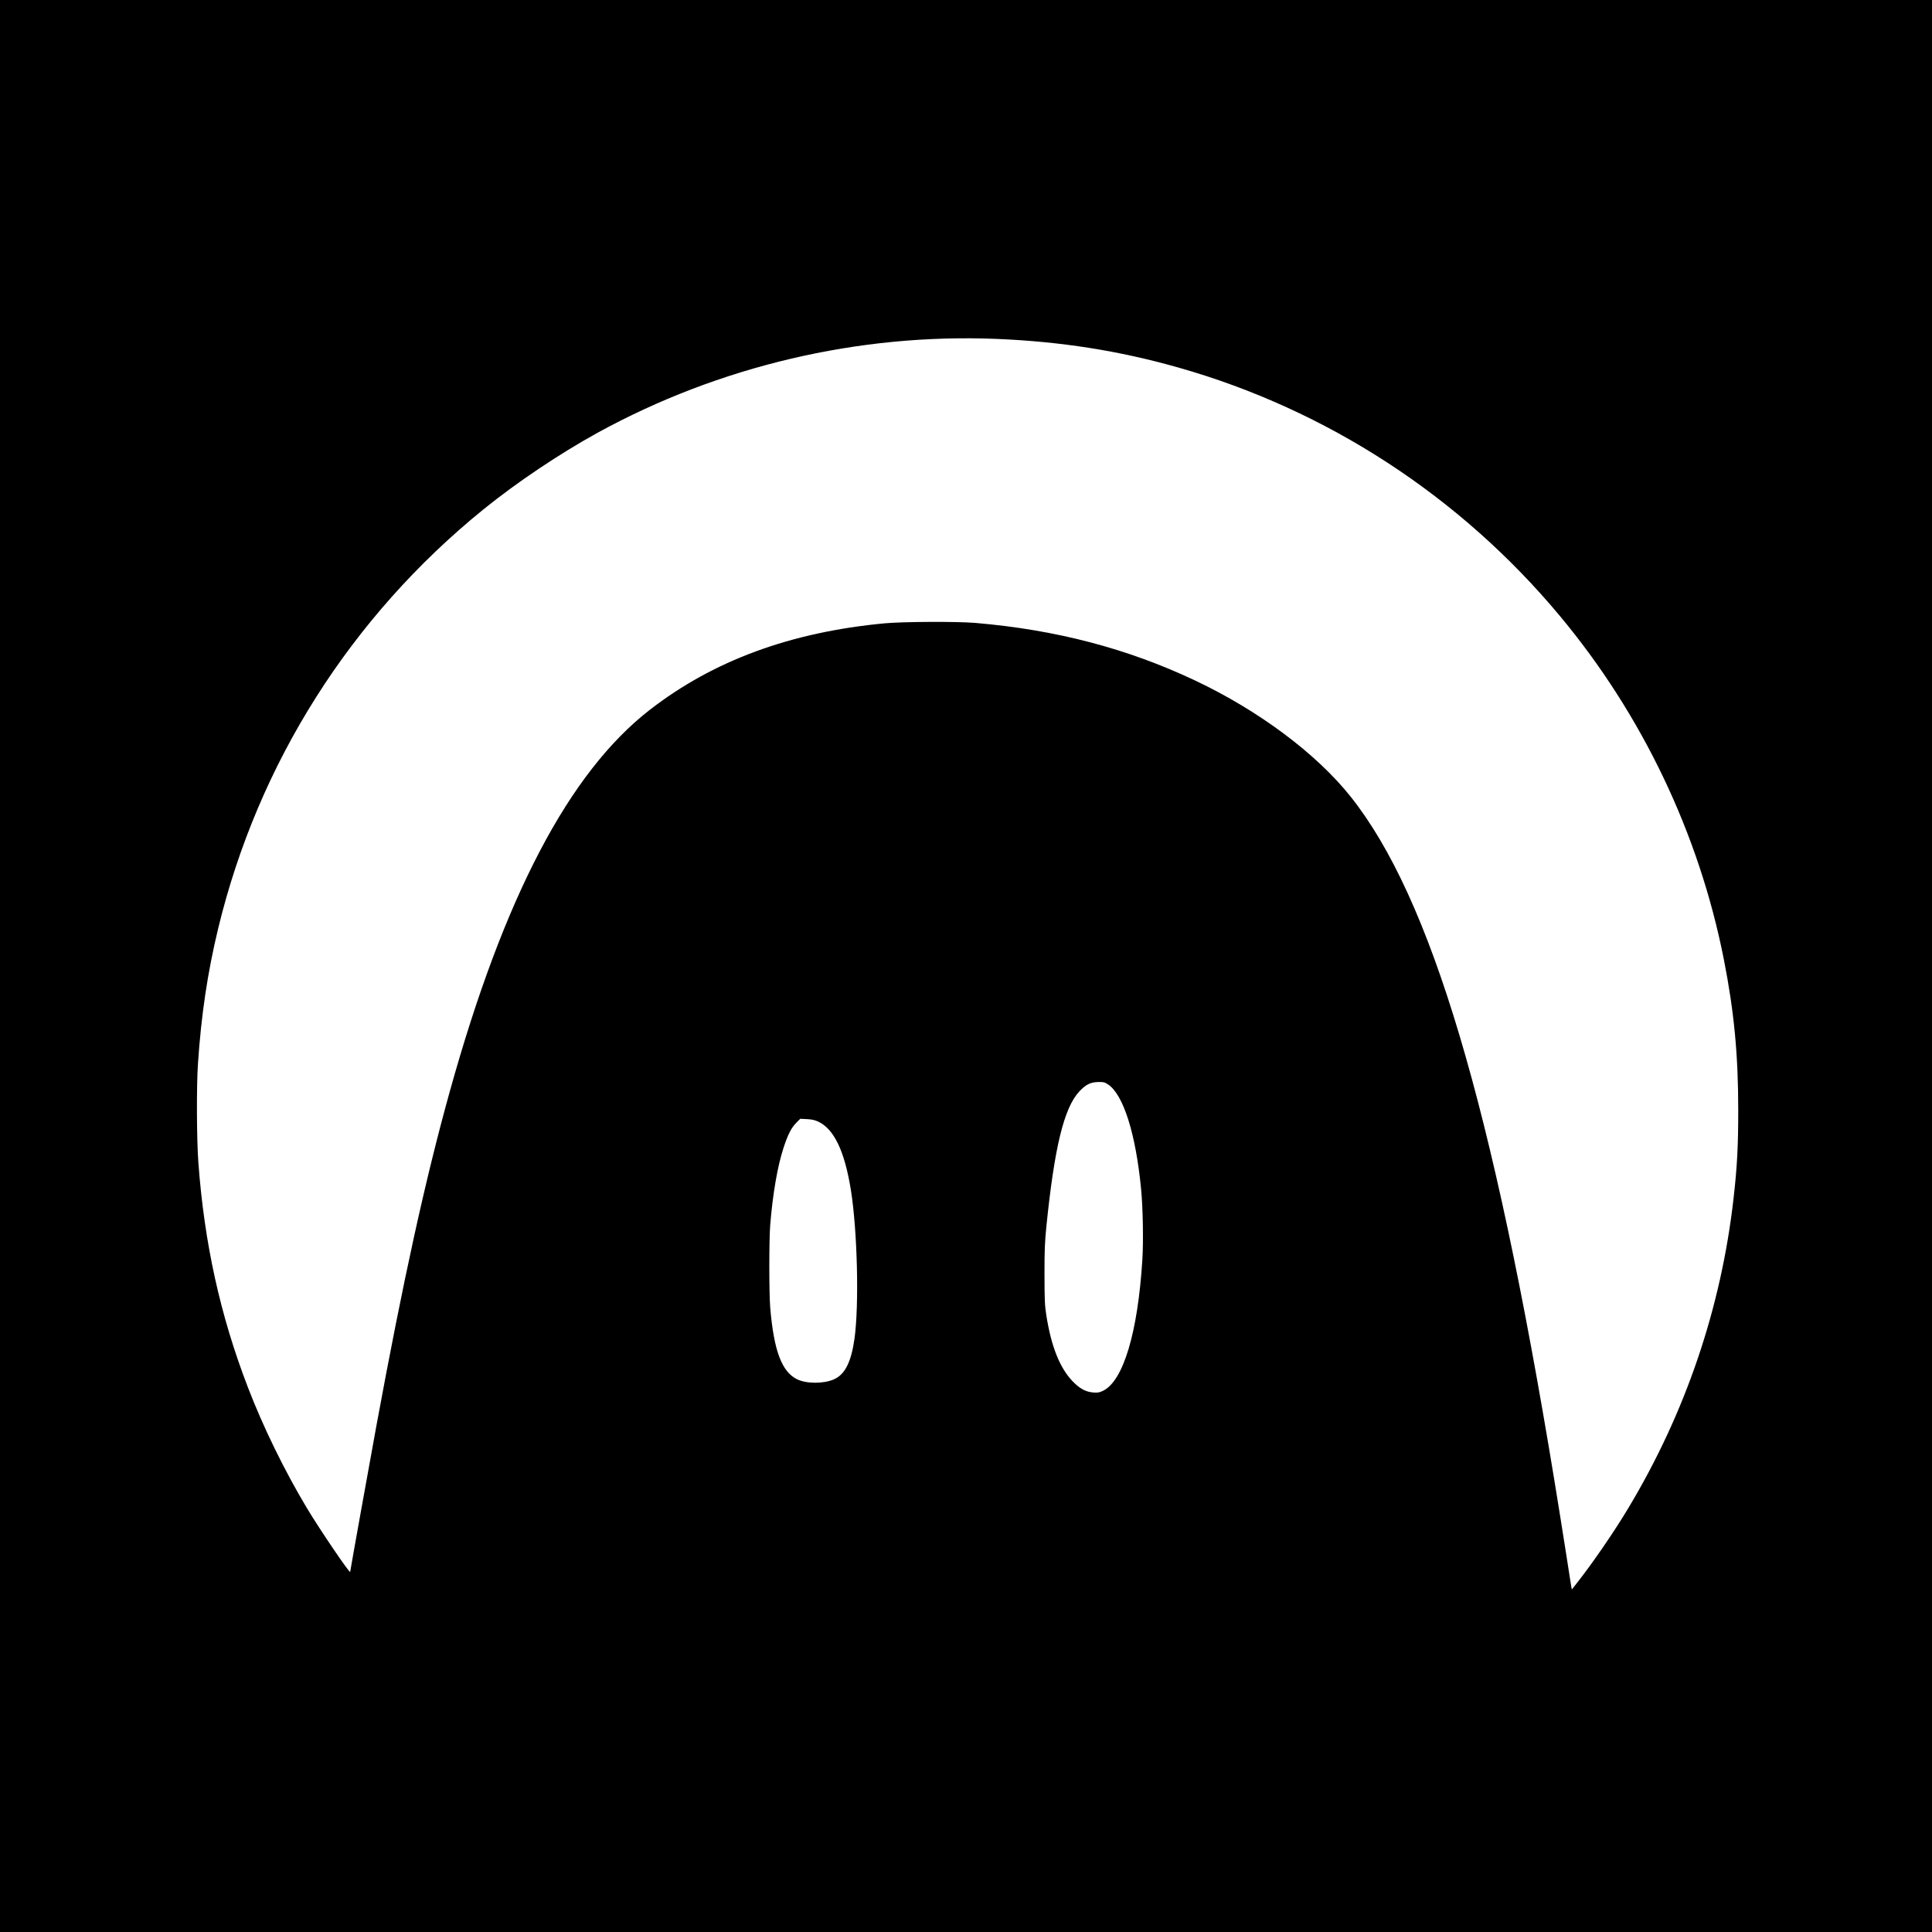 <?xml version="1.0" standalone="no"?>
<!DOCTYPE svg PUBLIC "-//W3C//DTD SVG 20010904//EN"
 "http://www.w3.org/TR/2001/REC-SVG-20010904/DTD/svg10.dtd">
<svg version="1.0" xmlns="http://www.w3.org/2000/svg"
 width="2400pt" height="2400pt" viewBox="0 0 2400 2400"
 preserveAspectRatio="xMidYMid meet">
<g transform="translate(0,2400) scale(0.1,-0.1)"
fill="#000000" stroke="none">
<path d="M0 12000 l0 -12000 12000 0 12000 0 0 12000 0 12000 -12000 0 -12000
0 0 -12000z m12380 7790 c797 -33 1520 -146 2259 -356 1845 -523 3500 -1600
4737 -3084 1023 -1226 1731 -2709 2038 -4267 128 -649 179 -1187 179 -1873 0
-445 -13 -700 -58 -1095 -154 -1362 -597 -2667 -1308 -3850 -172 -288 -444
-684 -632 -922 l-69 -88 -8 40 c-4 22 -34 218 -68 435 -34 217 -97 613 -141
880 -766 4668 -1532 7238 -2531 8494 -426 535 -1143 1070 -1933 1443 -842 398
-1729 630 -2730 715 -229 19 -894 16 -1125 -5 -1170 -110 -2128 -463 -2917
-1074 -1003 -778 -1814 -2324 -2486 -4743 -304 -1093 -580 -2351 -911 -4150
-86 -468 -326 -1805 -326 -1816 0 -31 -380 529 -537 791 -279 465 -547 1014
-735 1505 -344 895 -540 1788 -614 2790 -21 279 -24 950 -5 1225 40 604 120
1140 252 1685 496 2049 1646 3866 3294 5202 416 337 946 692 1418 952 1509
828 3242 1236 4957 1166z m1386 -9262 c190 -128 343 -614 409 -1298 23 -235
30 -647 16 -875 -56 -904 -236 -1508 -487 -1631 -48 -23 -63 -26 -123 -22 -94
7 -171 49 -260 143 -158 166 -263 433 -323 815 -20 130 -22 182 -23 510 0 309
4 399 23 590 100 987 219 1476 408 1680 84 90 142 118 245 119 59 1 72 -3 115
-31z m-3604 -460 c198 -91 330 -366 408 -851 81 -506 103 -1426 45 -1846 -41
-290 -118 -444 -254 -505 -128 -57 -342 -57 -459 0 -191 93 -289 357 -334 889
-15 187 -15 841 0 1030 32 390 91 730 166 959 55 166 96 246 159 310 l48 48
82 -4 c60 -3 97 -11 139 -30z"/>
</g>
</svg>
